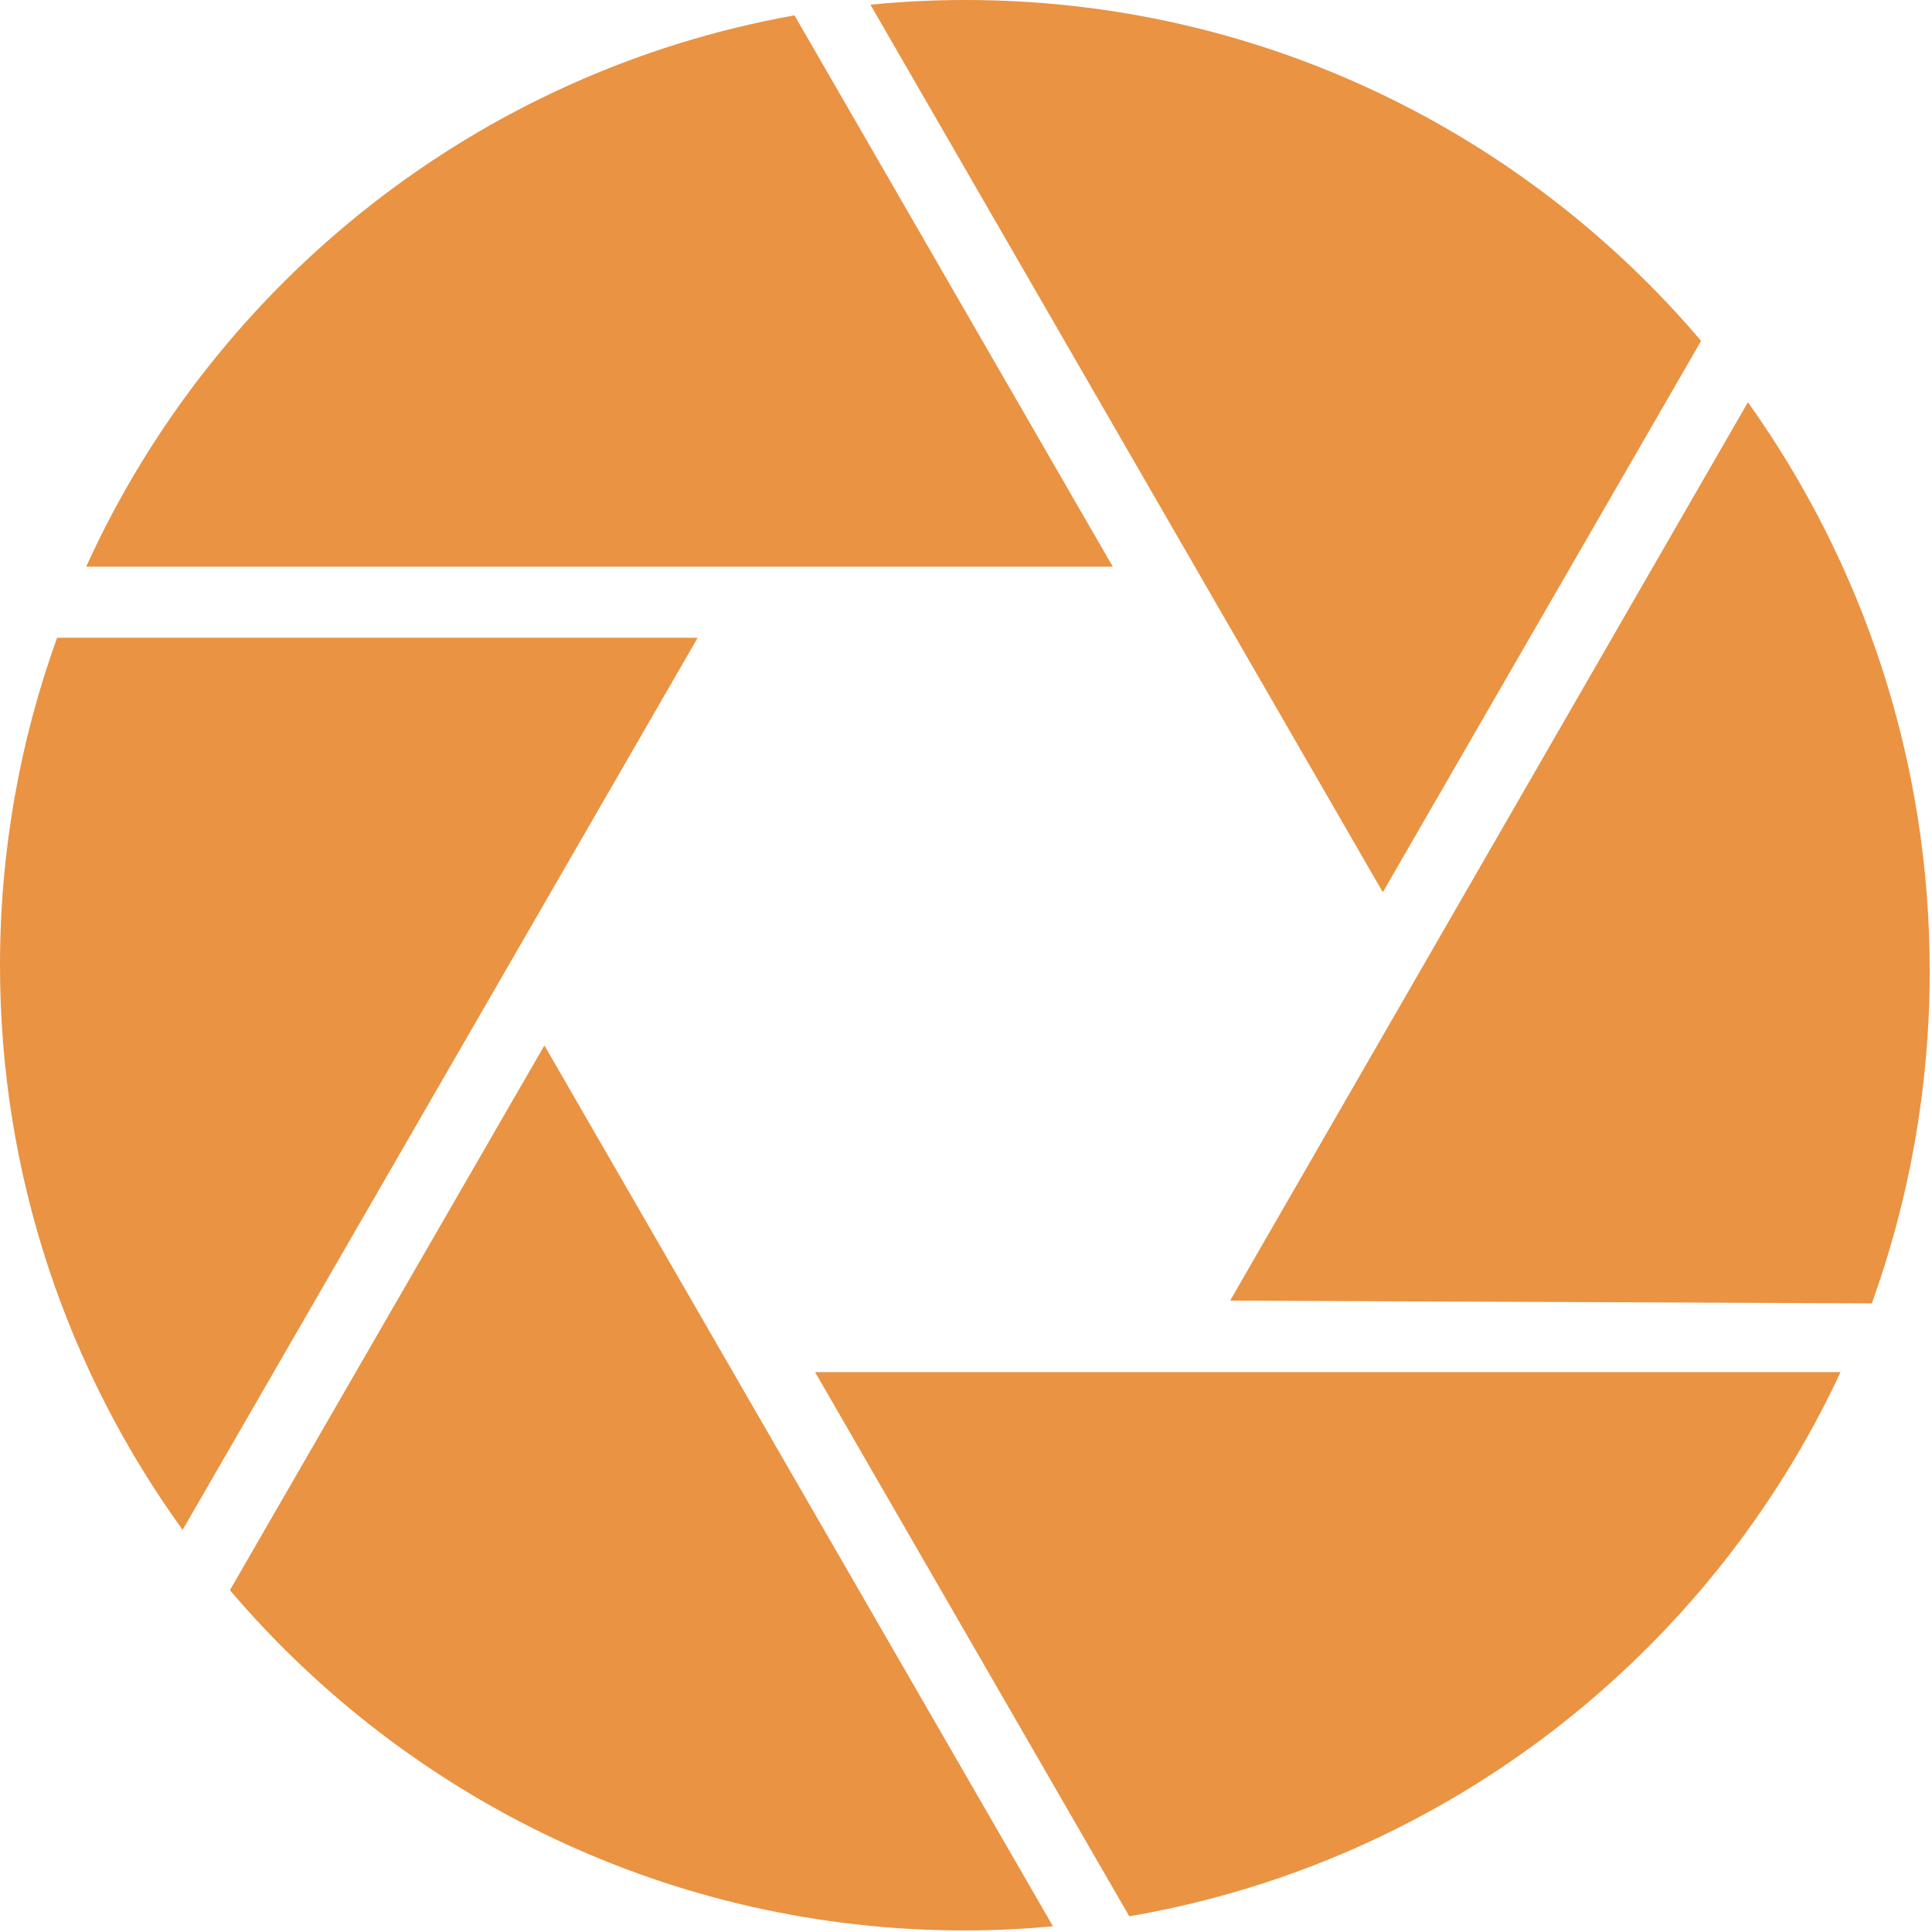 <?xml version="1.0" encoding="UTF-8" standalone="no"?>
<!DOCTYPE svg PUBLIC "-//W3C//DTD SVG 1.1//EN" "http://www.w3.org/Graphics/SVG/1.1/DTD/svg11.dtd">
<svg width="100%" height="100%" viewBox="0 0 700 700" version="1.1" xmlns="http://www.w3.org/2000/svg" xmlns:xlink="http://www.w3.org/1999/xlink" xml:space="preserve" xmlns:serif="http://www.serif.com/" style="fill-rule:evenodd;clip-rule:evenodd;stroke-linejoin:round;stroke-miterlimit:2;"><g><path d="M616.34,123.513c-64.15,-75.535 -159.75,-123.513 -266.612,-123.513c-11.599,-0 -23.05,0.595 -34.352,1.695l185.645,321.559l115.319,-199.741Z" style="fill:#E99343;fill-rule:nonzero;"/><path d="M666.864,497.141l-371.546,-0l113.839,197.17c114.592,-19.628 210.11,-94.947 257.707,-197.17" style="fill:#E99343;fill-rule:nonzero;"/><path d="M381.511,697.944l-184.264,-319.162l-113.947,197.361c64.15,75.41 159.668,123.305 266.43,123.305c10.715,0 21.306,-0.562 31.781,-1.504" style="fill:#E99343;fill-rule:nonzero;"/><path d="M20.686,231.066c-13.361,37.056 -20.686,76.998 -20.686,118.659c0,76.411 24.58,147.043 66.167,204.578l186.621,-323.237l-232.102,-0Z" style="fill:#E99343;fill-rule:nonzero;"/><path d="M678.201,472.231c13.46,-37.35 20.881,-77.639 20.967,-119.695c0.157,-77.135 -24.32,-148.54 -65.861,-206.797l-187.613,325.504l232.507,0.988Z" style="fill:#E99343;fill-rule:nonzero;"/><path d="M287.862,5.565c-114.625,20.471 -209.845,96.733 -256.632,199.742l371.951,-0l-115.319,-199.742Z" style="fill:#E99343;fill-rule:nonzero;"/></g></svg>